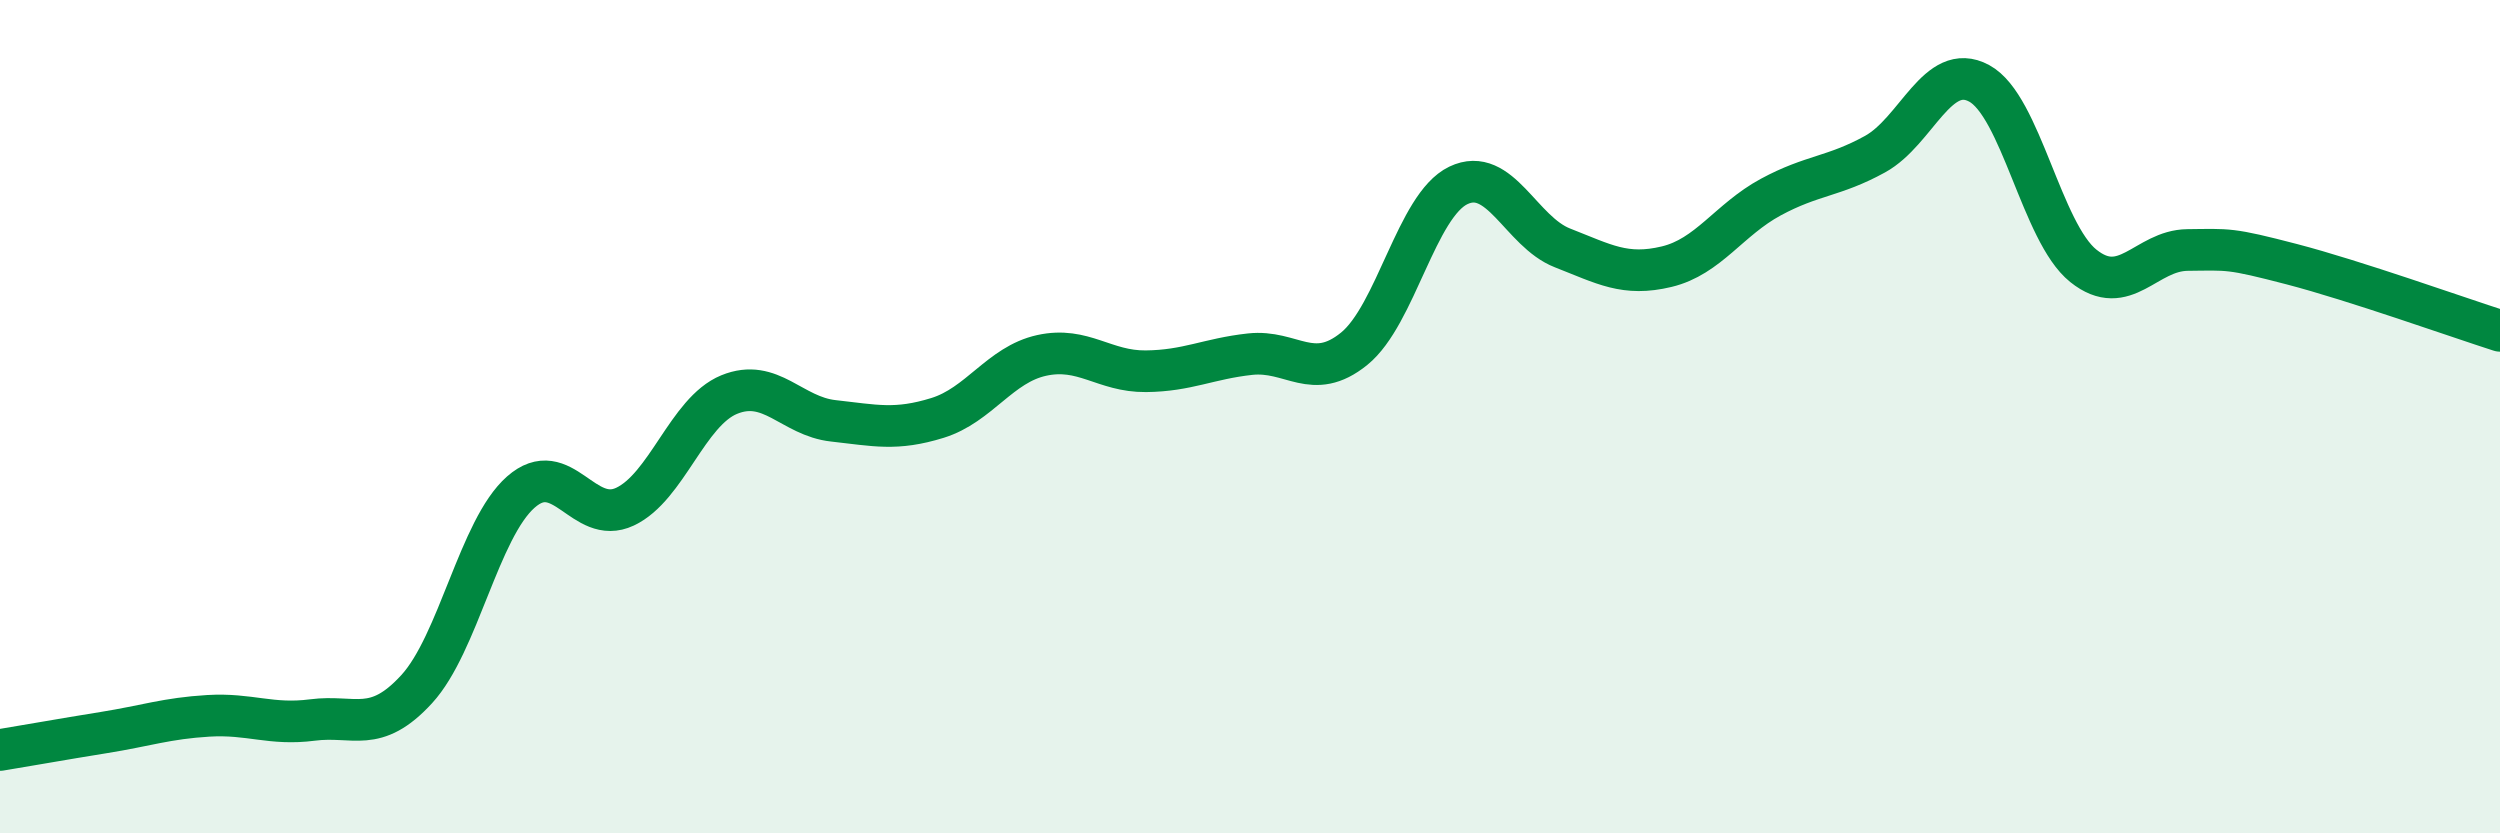 
    <svg width="60" height="20" viewBox="0 0 60 20" xmlns="http://www.w3.org/2000/svg">
      <path
        d="M 0,18 C 0.5,17.92 1.5,17.74 2.5,17.58 C 3.5,17.42 4,17.24 5,17.18 C 6,17.12 6.5,17.41 7.5,17.28 C 8.5,17.15 9,17.63 10,16.54 C 11,15.45 11.5,12.69 12.5,11.81 C 13.5,10.93 14,12.63 15,12.16 C 16,11.69 16.5,9.88 17.5,9.47 C 18.5,9.06 19,9.99 20,10.1 C 21,10.21 21.5,10.34 22.5,10.03 C 23.5,9.72 24,8.75 25,8.53 C 26,8.31 26.5,8.92 27.5,8.91 C 28.5,8.9 29,8.61 30,8.5 C 31,8.39 31.5,9.18 32.5,8.37 C 33.5,7.56 34,4.93 35,4.45 C 36,3.97 36.5,5.56 37.5,5.95 C 38.5,6.34 39,6.64 40,6.4 C 41,6.16 41.5,5.27 42.5,4.73 C 43.5,4.19 44,4.25 45,3.7 C 46,3.15 46.5,1.46 47.5,2 C 48.5,2.54 49,5.58 50,6.38 C 51,7.18 51.5,6.01 52.5,6 C 53.5,5.99 53.5,5.95 55,6.34 C 56.5,6.73 59,7.62 60,7.94L60 20L0 20Z"
        fill="#008740"
        opacity="0.1"
        stroke-linecap="round"
        stroke-linejoin="round"
      />
      <path
        d="M 0,18 C 0.5,17.92 1.5,17.74 2.5,17.58 C 3.5,17.42 4,17.24 5,17.18 C 6,17.12 6.5,17.41 7.5,17.28 C 8.5,17.15 9,17.63 10,16.54 C 11,15.45 11.5,12.69 12.5,11.81 C 13.5,10.93 14,12.63 15,12.16 C 16,11.69 16.5,9.88 17.5,9.47 C 18.5,9.06 19,9.99 20,10.1 C 21,10.21 21.5,10.34 22.5,10.03 C 23.5,9.72 24,8.75 25,8.53 C 26,8.31 26.5,8.92 27.5,8.91 C 28.5,8.9 29,8.61 30,8.5 C 31,8.39 31.5,9.18 32.5,8.37 C 33.5,7.56 34,4.93 35,4.45 C 36,3.97 36.5,5.56 37.5,5.95 C 38.5,6.34 39,6.64 40,6.4 C 41,6.16 41.5,5.27 42.5,4.73 C 43.5,4.19 44,4.25 45,3.7 C 46,3.15 46.5,1.46 47.5,2 C 48.5,2.54 49,5.58 50,6.38 C 51,7.18 51.5,6.01 52.5,6 C 53.5,5.99 53.5,5.95 55,6.34 C 56.5,6.73 59,7.62 60,7.94"
        stroke="#008740"
        stroke-width="1"
        fill="none"
        stroke-linecap="round"
        stroke-linejoin="round"
      />
    </svg>
  
